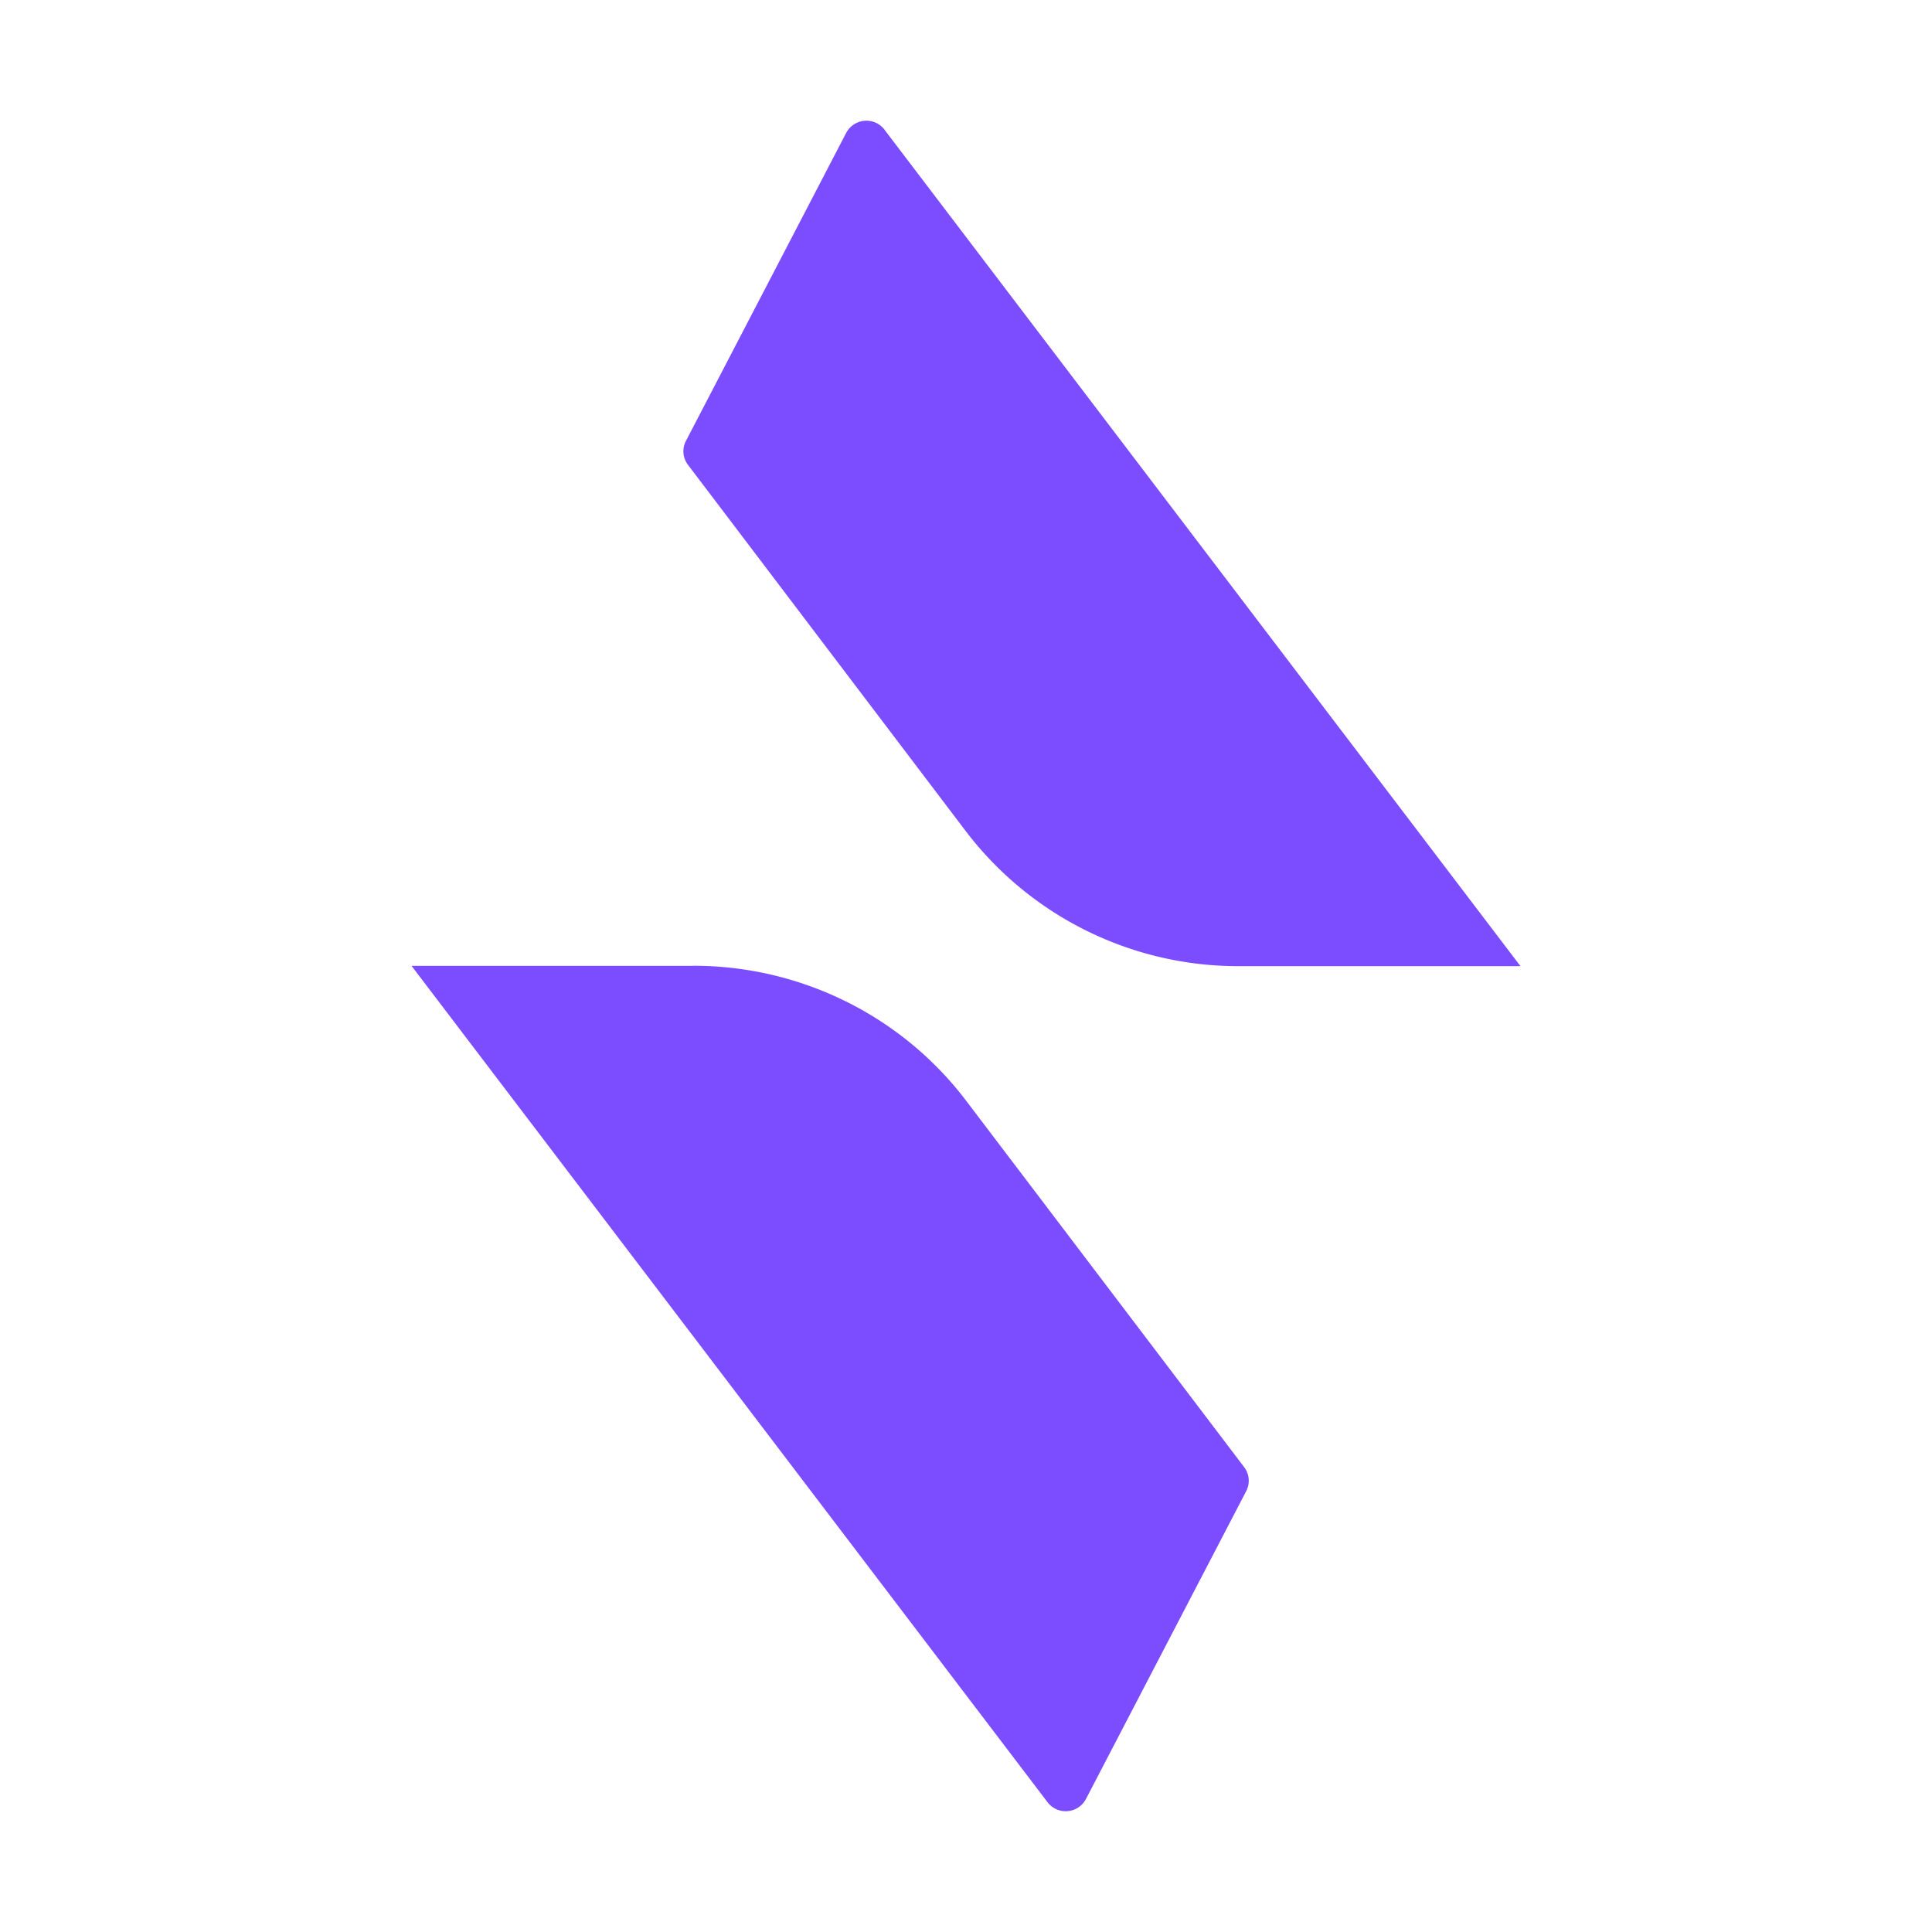 <!--
  - The MIT License (MIT)
  -
  - Copyright (c) 2015-2024 Elior "Mallowigi" Boukhobza
  -
  - Permission is hereby granted, free of charge, to any person obtaining a copy
  - of this software and associated documentation files (the "Software"), to deal
  - in the Software without restriction, including without limitation the rights
  - to use, copy, modify, merge, publish, distribute, sublicense, and/or sell
  - copies of the Software, and to permit persons to whom the Software is
  - furnished to do so, subject to the following conditions:
  -
  - The above copyright notice and this permission notice shall be included in all
  - copies or substantial portions of the Software.
  -
  - THE SOFTWARE IS PROVIDED "AS IS", WITHOUT WARRANTY OF ANY KIND, EXPRESS OR
  - IMPLIED, INCLUDING BUT NOT LIMITED TO THE WARRANTIES OF MERCHANTABILITY,
  - FITNESS FOR A PARTICULAR PURPOSE AND NONINFRINGEMENT. IN NO EVENT SHALL THE
  - AUTHORS OR COPYRIGHT HOLDERS BE LIABLE FOR ANY CLAIM, DAMAGES OR OTHER
  - LIABILITY, WHETHER IN AN ACTION OF CONTRACT, TORT OR OTHERWISE, ARISING FROM,
  - OUT OF OR IN CONNECTION WITH THE SOFTWARE OR THE USE OR OTHER DEALINGS IN THE
  - SOFTWARE.
  -
  -->

<svg width="16px" height="16px" version="1.1" viewBox="0 0 24 24"
     xmlns="http://www.w3.org/2000/svg">
  <path
      d="m8.613 11.997c1.333 0 2.588 0.621 3.389 1.677l3.454 4.552a0.279 0.279 0 0 1 0.025 0.297l-1.991 3.825a0.284 0.284 0 0 1-0.477 0.04l-7.901-10.39h3.501zm2.375-10.385 7.9 10.39h-3.5a4.253 4.253 0 0 1-3.39-1.676l-3.452-4.552a0.278 0.278 0 0 1-0.025-0.297l1.99-3.825a0.284 0.284 0 0 1 0.478-0.04z"
      fill="#7c4dff" data-iconColor="Blitz"/>
</svg>
